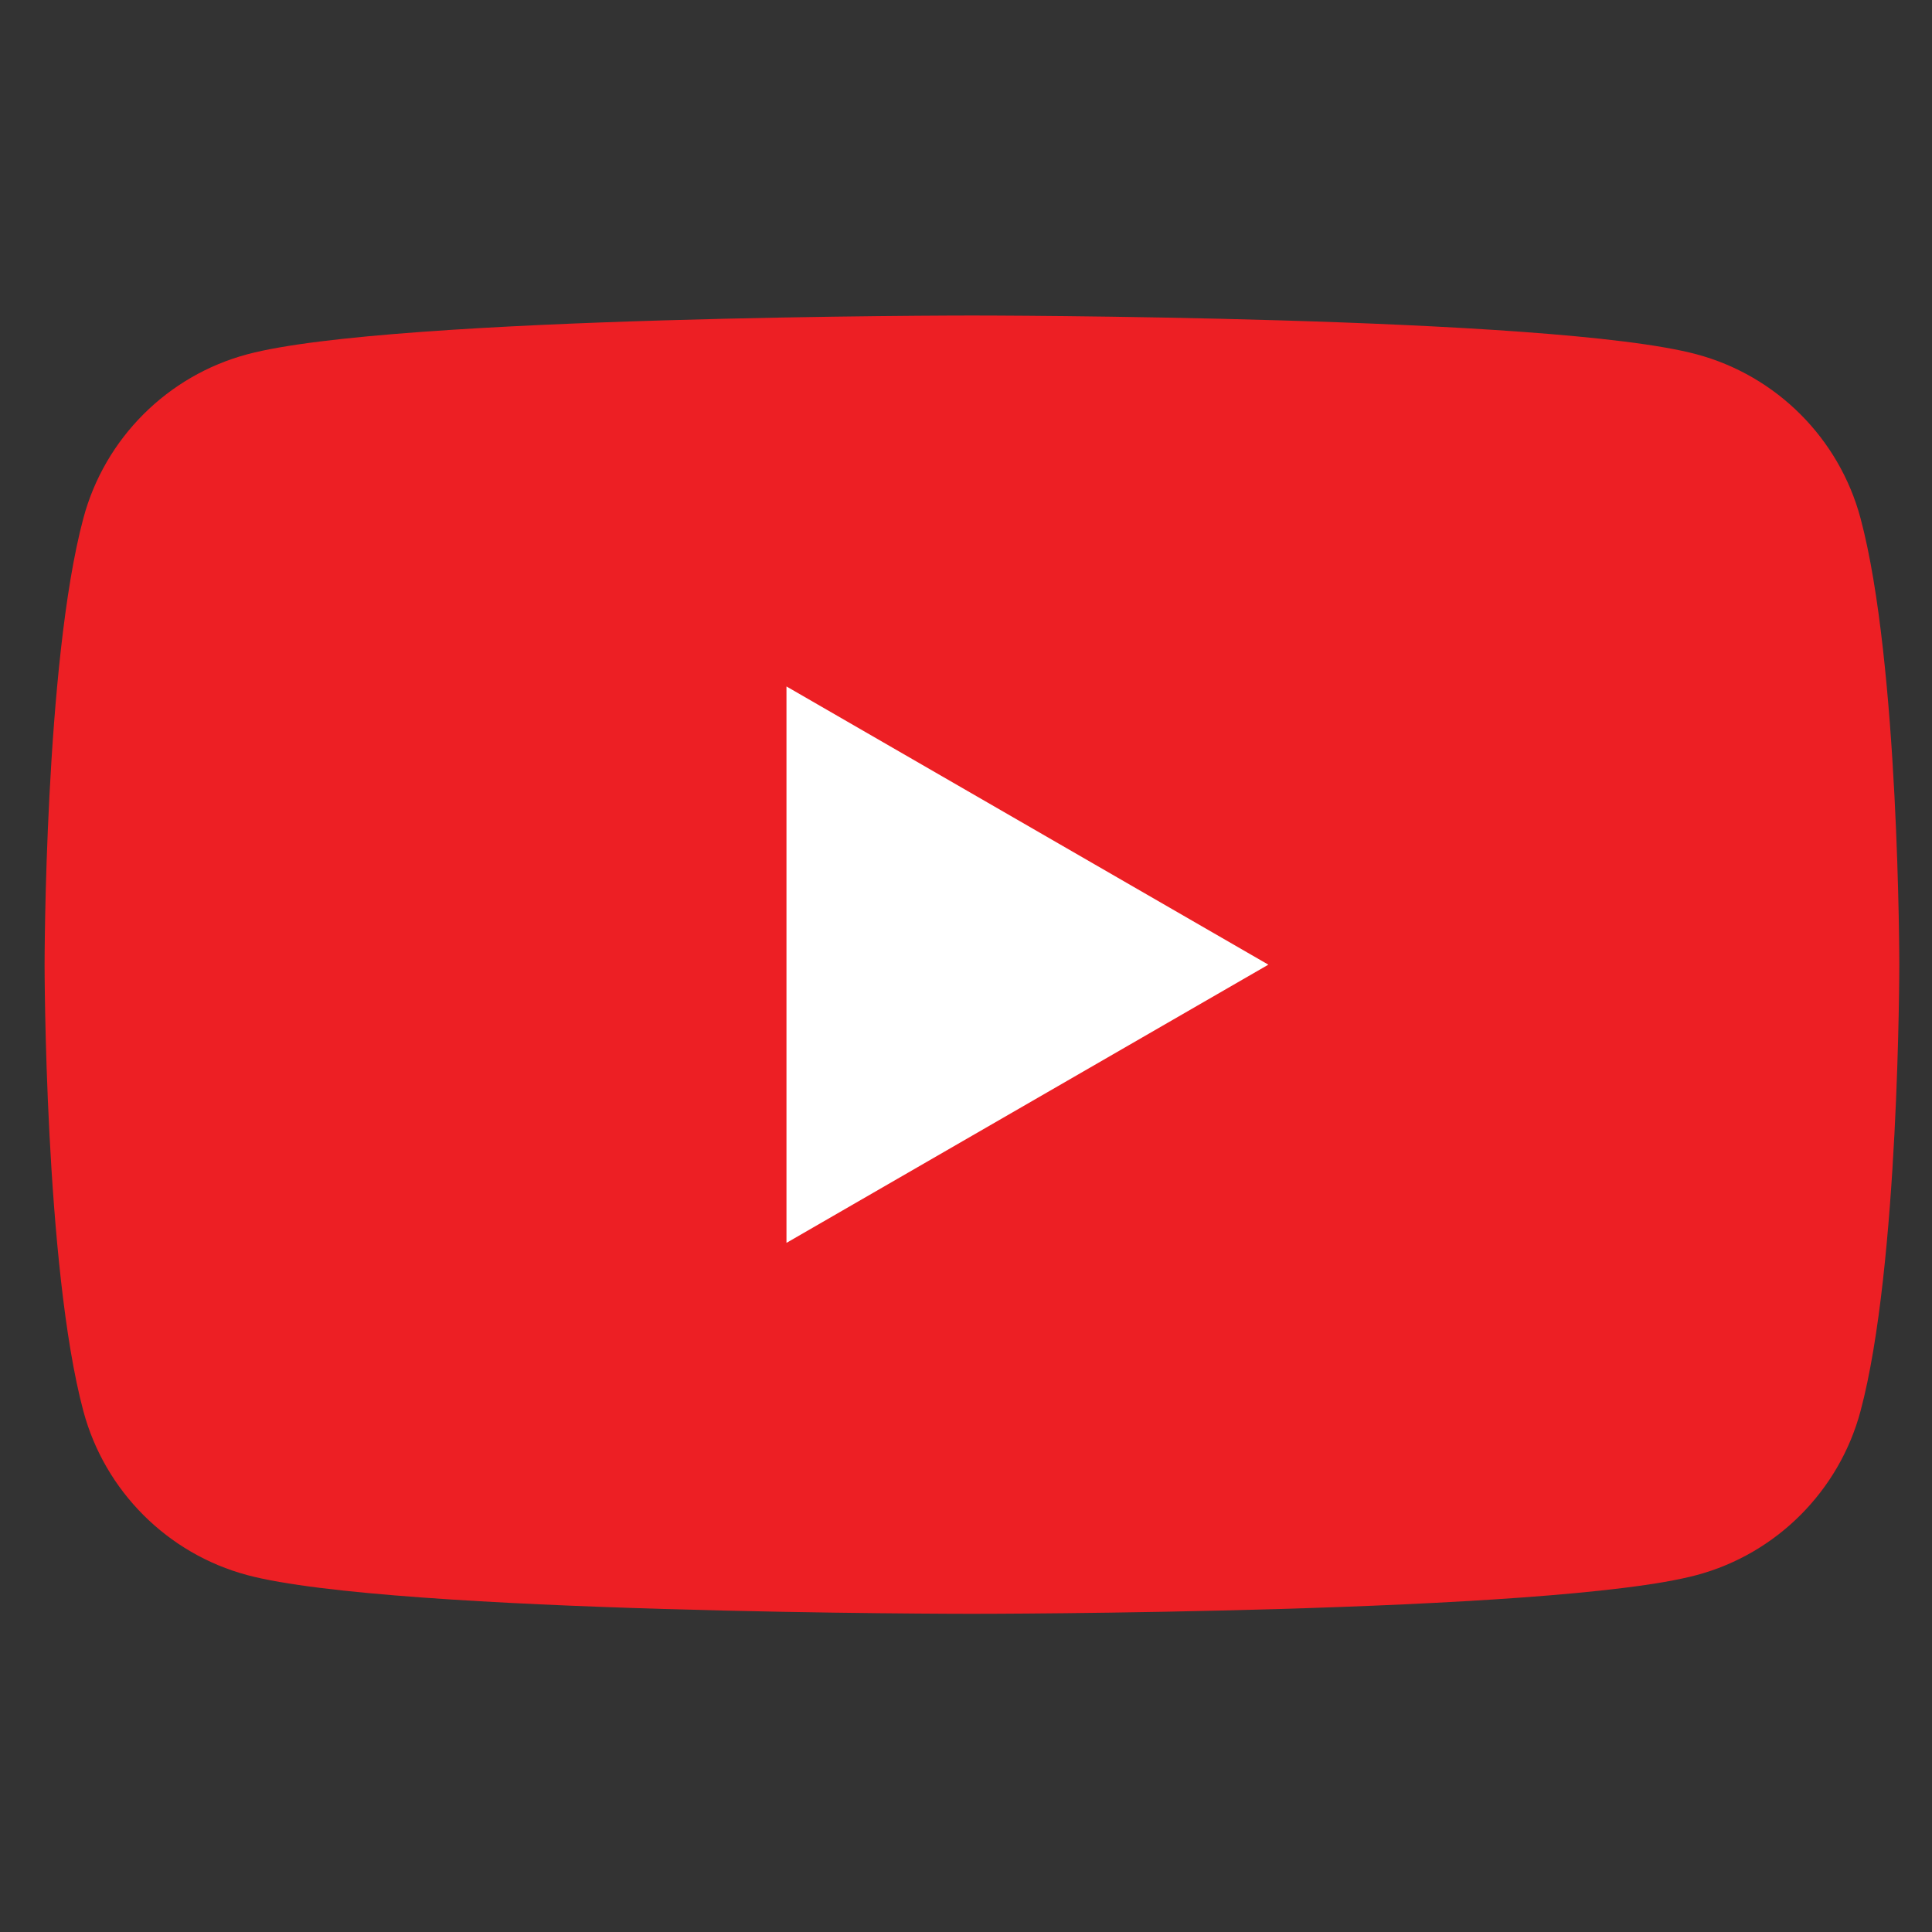 <?xml version="1.0" standalone="no"?>
<!DOCTYPE svg PUBLIC "-//W3C//DTD SVG 1.0//EN" "http://www.w3.org/TR/2001/REC-SVG-20010904/DTD/svg10.dtd">
<svg width="26" height="26" viewBox="0 0 26 26" fill="none" xmlns="http://www.w3.org/2000/svg">
<rect x="0" y="0" width="26" height="26" fill="#333333" stroke="none"/>
<g clip-path="url(#clip0_106_19249)">
<path d="M25.038 6.974C24.751 5.9 23.906 5.055 22.832 4.768C20.885 4.246 13.08 4.246 13.08 4.246C13.08 4.246 5.275 4.246 3.328 4.768C2.254 5.055 1.409 5.9 1.122 6.974C0.6 8.921 0.6 12.982 0.6 12.982C0.6 12.982 0.6 17.043 1.122 18.99C1.409 20.064 2.254 20.91 3.328 21.197C5.275 21.718 13.08 21.718 13.08 21.718C13.08 21.718 20.885 21.718 22.832 21.197C23.906 20.91 24.751 20.064 25.038 18.99C25.56 17.043 25.56 12.982 25.56 12.982C25.56 12.982 25.56 8.921 25.038 6.974Z" fill="#ED1F24"/>
<path d="M10.584 16.726L17.069 12.982L10.584 9.238V16.726Z" fill="white"/>
</g>
<defs>
<clipPath id="clip0_106_19249">
<rect width="25" height="25" fill="white" transform="translate(0.6 0.5)"/>
</clipPath>
</defs>
</svg>
